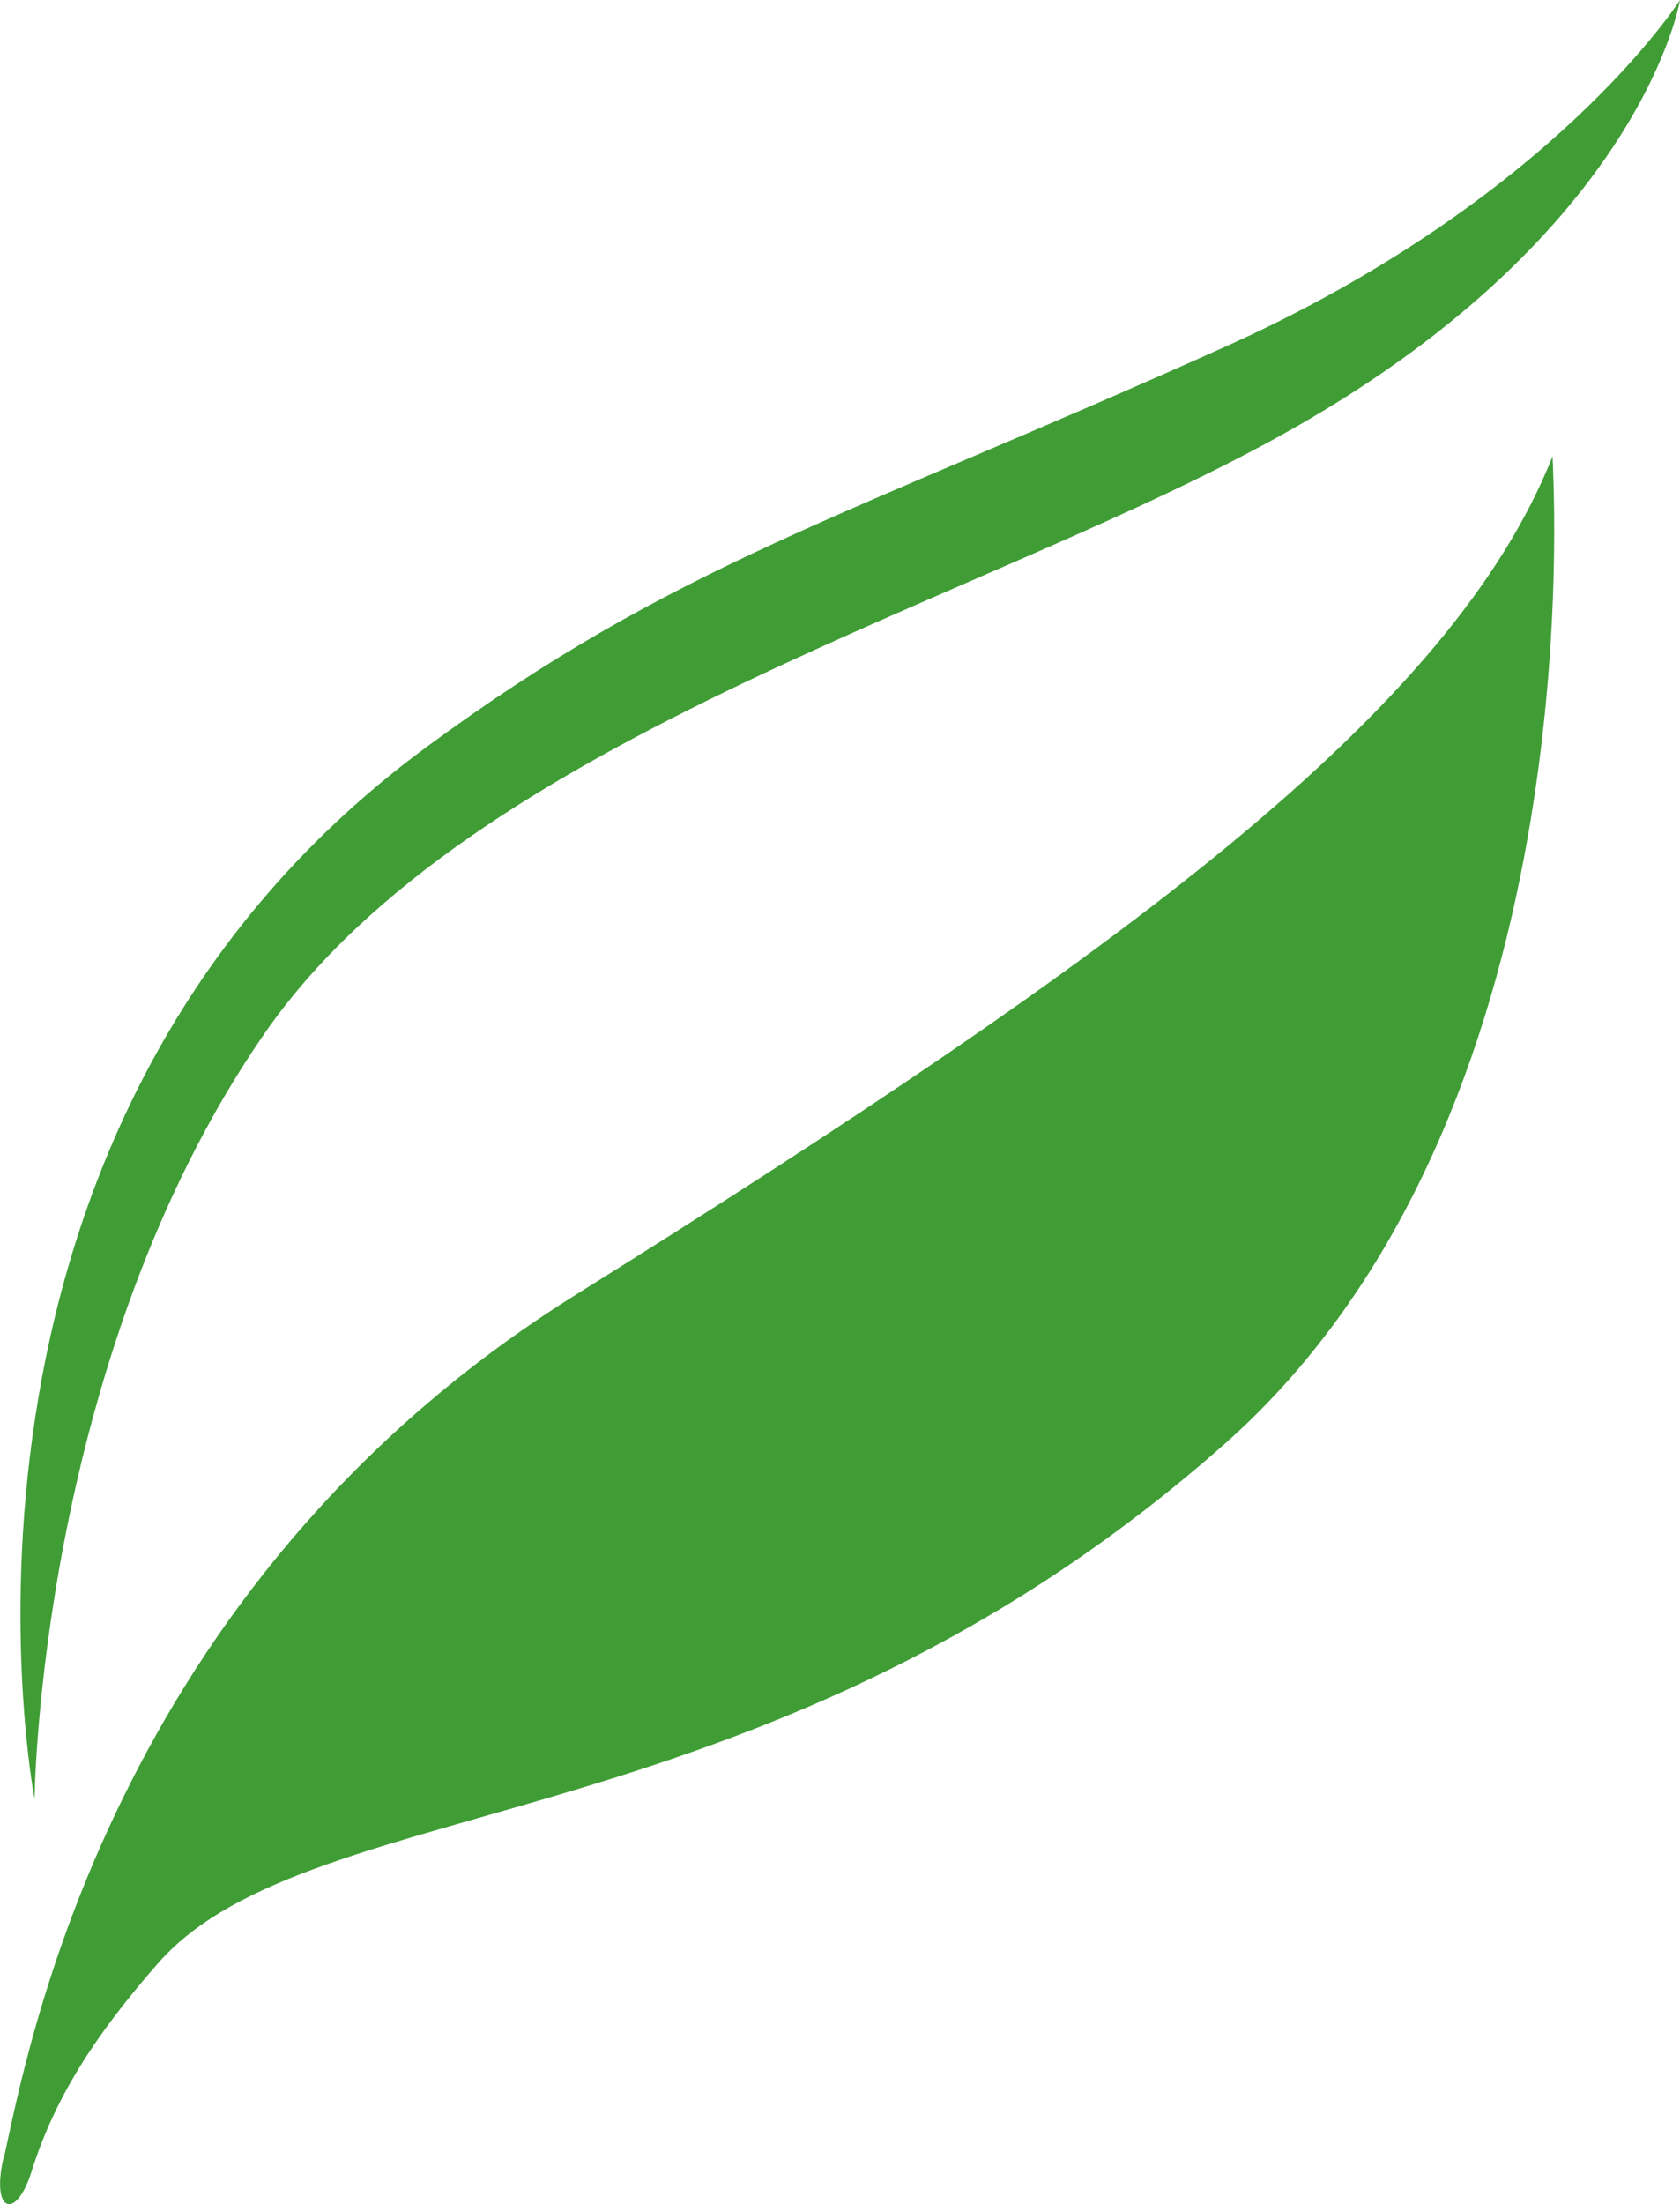 <?xml version="1.0" encoding="UTF-8"?>
<svg id="Capa_2" data-name="Capa 2" xmlns="http://www.w3.org/2000/svg" viewBox="0 0 122.06 160.1">
  <defs>
    <style>
      .cls-1 {
        fill: #409d36;
        stroke-width: 0px;
      }
    </style>
  </defs>
  <g id="Capa_1-2" data-name="Capa 1">
    <g>
      <path id="path12" class="cls-1" d="m.27,156.8c1.67-7.44,7.59-41.51,41.53-62.73,39.78-24.86,63.64-42.36,71-60.92.08,2.65,2.89,48-23.74,71.66-33,29.27-66.26,25.07-77.51,37.72-4.79,5.45-7.62,10-9.25,15.18-1.11,3.57-2.95,3.05-2.06-.91"/>
      <path id="path14" class="cls-1" d="m122.06,0s-2.69,16.62-27.89,31c-22,12.58-59.91,22.26-75,44.14C2.8,98.84,2.51,130.68,2.51,130.68c0,0-9.35-48.55,28.48-76.42,18-13.27,30.32-16.62,57.86-29C112.89,14.51,122.06,0,122.06,0"/>
    </g>
  </g>
</svg>